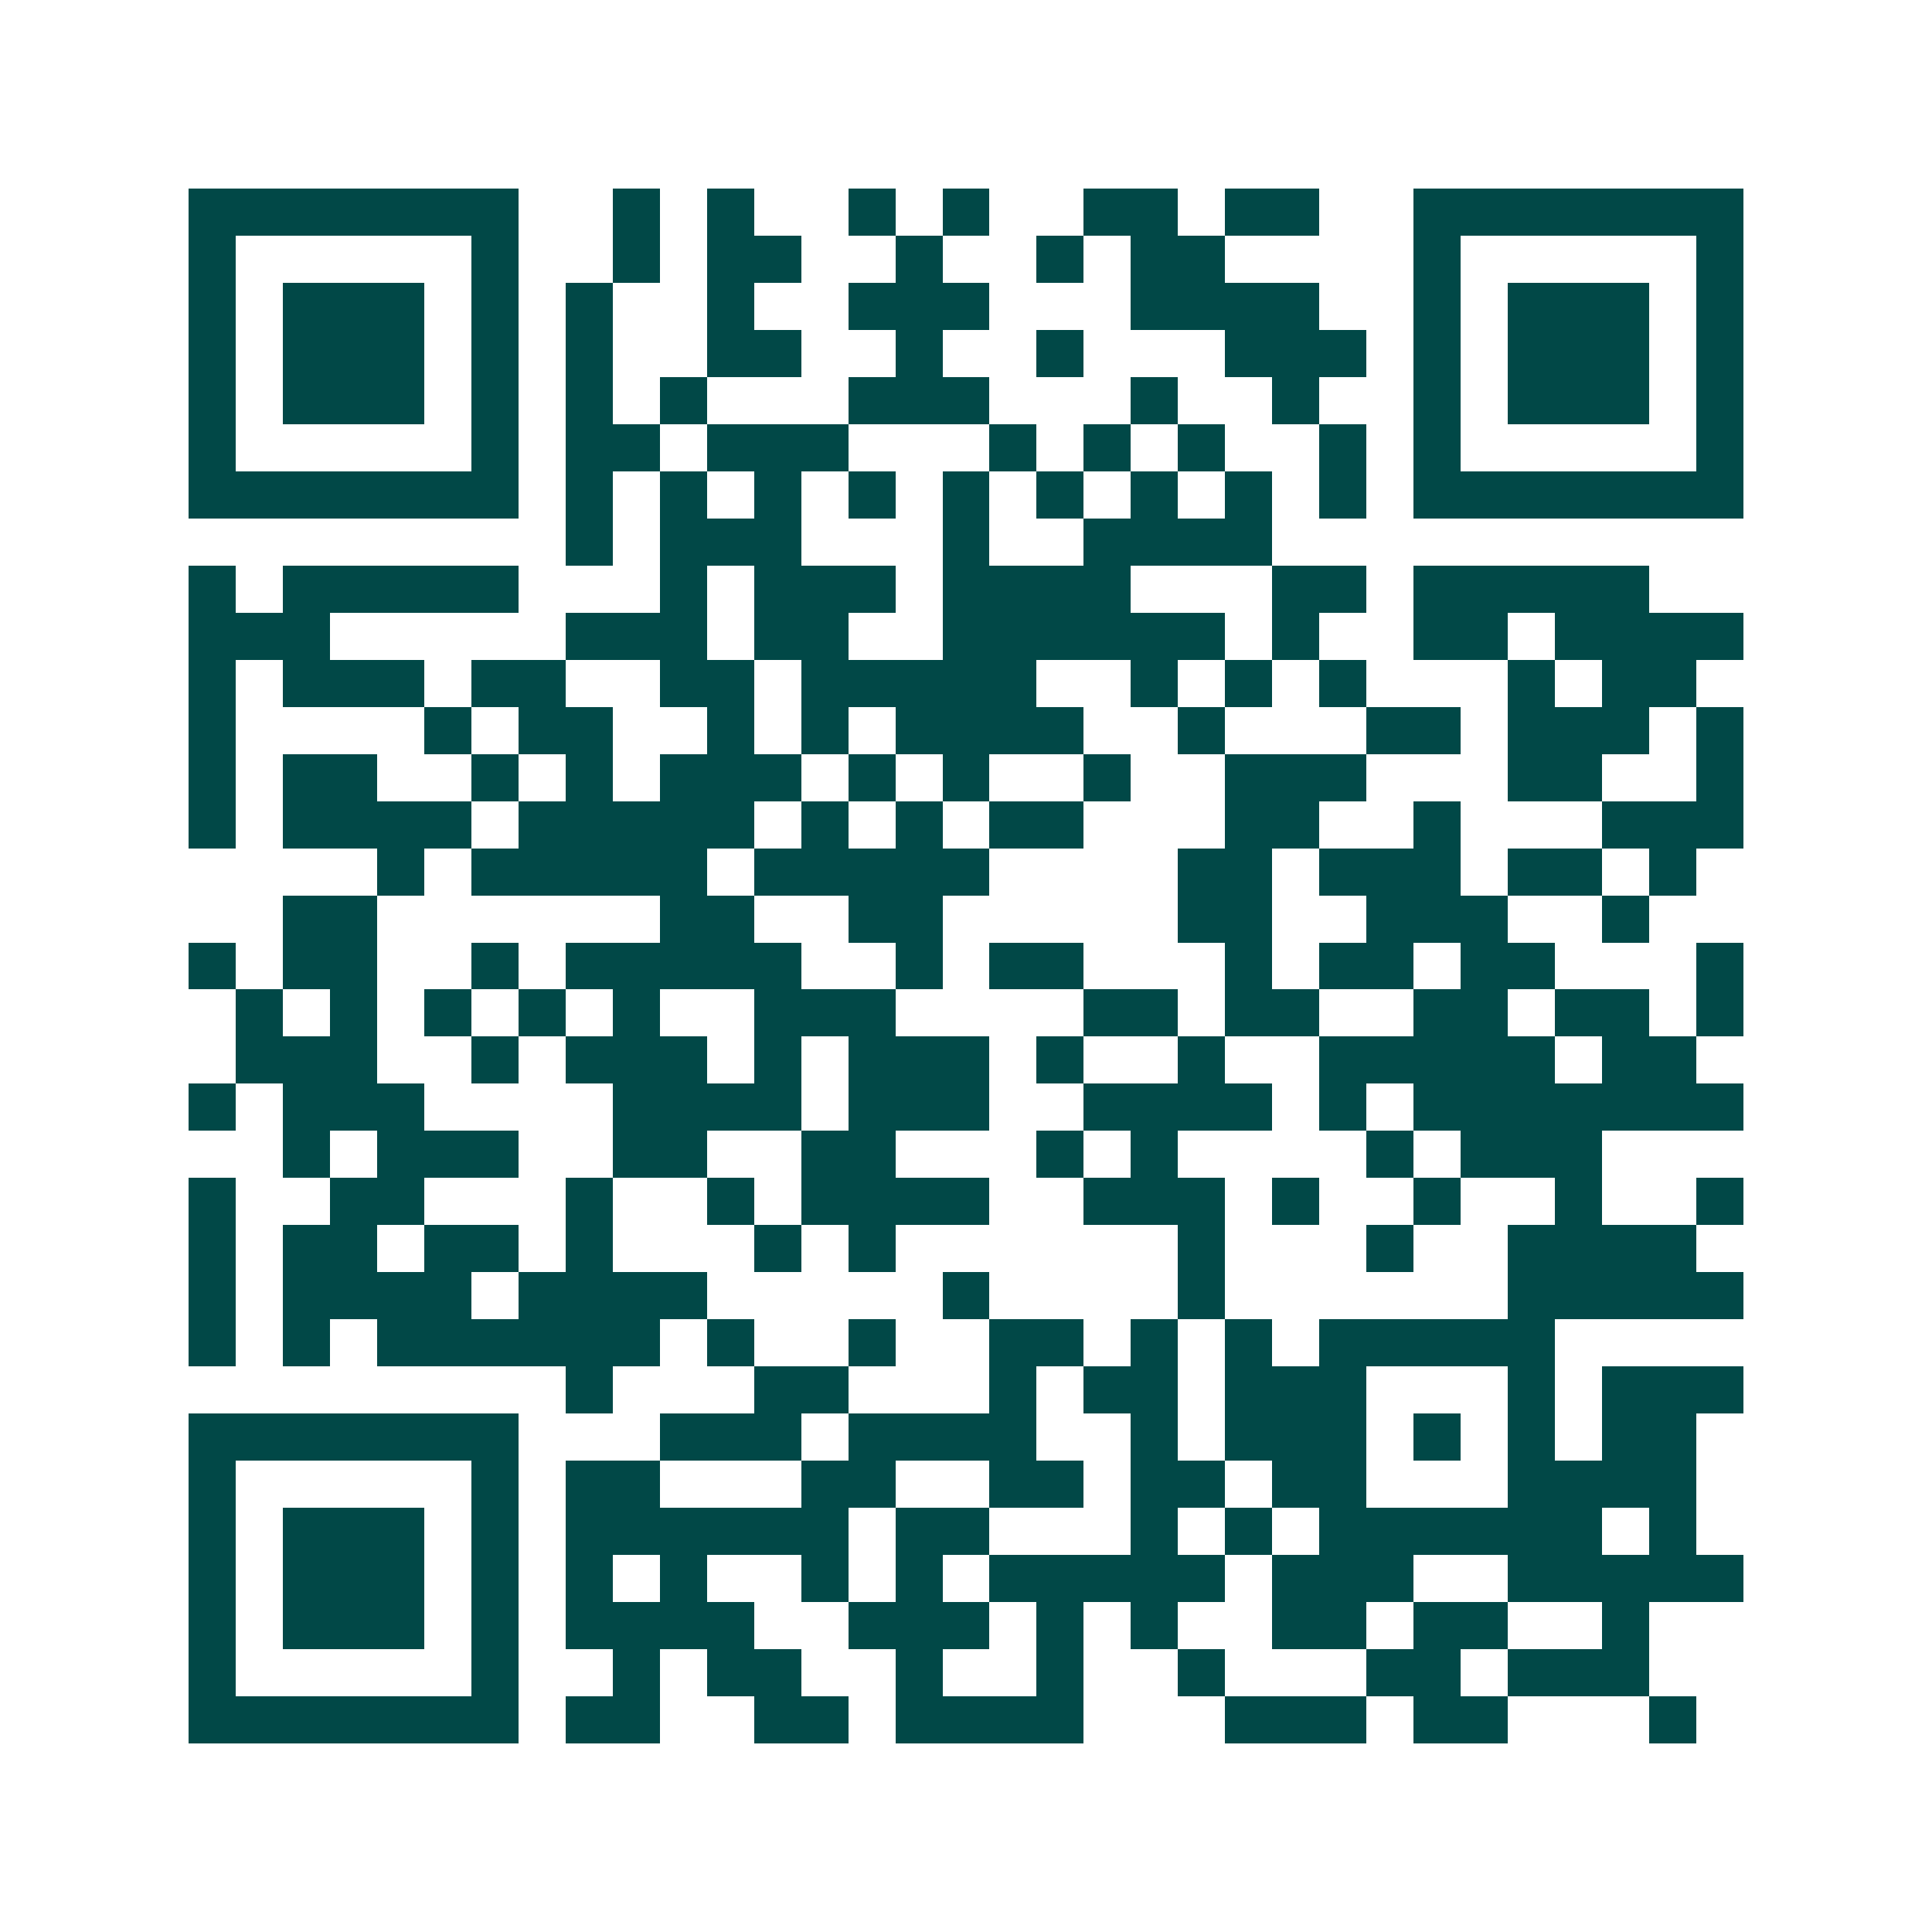 <svg xmlns="http://www.w3.org/2000/svg" width="200" height="200" viewBox="0 0 41 41" shape-rendering="crispEdges"><path fill="#ffffff" d="M0 0h41v41H0z"/><path stroke="#014847" d="M4 4.5h7m2 0h1m1 0h1m2 0h1m1 0h1m2 0h2m1 0h2m2 0h7M4 5.5h1m5 0h1m2 0h1m1 0h2m2 0h1m2 0h1m1 0h2m4 0h1m5 0h1M4 6.5h1m1 0h3m1 0h1m1 0h1m2 0h1m2 0h3m3 0h4m2 0h1m1 0h3m1 0h1M4 7.5h1m1 0h3m1 0h1m1 0h1m2 0h2m2 0h1m2 0h1m3 0h3m1 0h1m1 0h3m1 0h1M4 8.5h1m1 0h3m1 0h1m1 0h1m1 0h1m3 0h3m3 0h1m2 0h1m2 0h1m1 0h3m1 0h1M4 9.5h1m5 0h1m1 0h2m1 0h3m3 0h1m1 0h1m1 0h1m2 0h1m1 0h1m5 0h1M4 10.5h7m1 0h1m1 0h1m1 0h1m1 0h1m1 0h1m1 0h1m1 0h1m1 0h1m1 0h1m1 0h7M12 11.5h1m1 0h3m3 0h1m2 0h4M4 12.5h1m1 0h5m3 0h1m1 0h3m1 0h4m3 0h2m1 0h5M4 13.5h3m5 0h3m1 0h2m2 0h6m1 0h1m2 0h2m1 0h4M4 14.5h1m1 0h3m1 0h2m2 0h2m1 0h5m2 0h1m1 0h1m1 0h1m3 0h1m1 0h2M4 15.5h1m4 0h1m1 0h2m2 0h1m1 0h1m1 0h4m2 0h1m3 0h2m1 0h3m1 0h1M4 16.5h1m1 0h2m2 0h1m1 0h1m1 0h3m1 0h1m1 0h1m2 0h1m2 0h3m3 0h2m2 0h1M4 17.5h1m1 0h4m1 0h5m1 0h1m1 0h1m1 0h2m3 0h2m2 0h1m3 0h3M8 18.5h1m1 0h5m1 0h5m4 0h2m1 0h3m1 0h2m1 0h1M6 19.5h2m6 0h2m2 0h2m5 0h2m2 0h3m2 0h1M4 20.5h1m1 0h2m2 0h1m1 0h5m2 0h1m1 0h2m3 0h1m1 0h2m1 0h2m3 0h1M5 21.5h1m1 0h1m1 0h1m1 0h1m1 0h1m2 0h3m4 0h2m1 0h2m2 0h2m1 0h2m1 0h1M5 22.5h3m2 0h1m1 0h3m1 0h1m1 0h3m1 0h1m2 0h1m2 0h5m1 0h2M4 23.5h1m1 0h3m4 0h4m1 0h3m2 0h4m1 0h1m1 0h7M6 24.5h1m1 0h3m2 0h2m2 0h2m3 0h1m1 0h1m4 0h1m1 0h3M4 25.5h1m2 0h2m3 0h1m2 0h1m1 0h4m2 0h3m1 0h1m2 0h1m2 0h1m2 0h1M4 26.5h1m1 0h2m1 0h2m1 0h1m3 0h1m1 0h1m6 0h1m3 0h1m2 0h4M4 27.5h1m1 0h4m1 0h4m5 0h1m4 0h1m6 0h5M4 28.5h1m1 0h1m1 0h6m1 0h1m2 0h1m2 0h2m1 0h1m1 0h1m1 0h5M12 29.5h1m3 0h2m3 0h1m1 0h2m1 0h3m3 0h1m1 0h3M4 30.5h7m3 0h3m1 0h4m2 0h1m1 0h3m1 0h1m1 0h1m1 0h2M4 31.5h1m5 0h1m1 0h2m3 0h2m2 0h2m1 0h2m1 0h2m3 0h4M4 32.5h1m1 0h3m1 0h1m1 0h6m1 0h2m3 0h1m1 0h1m1 0h6m1 0h1M4 33.5h1m1 0h3m1 0h1m1 0h1m1 0h1m2 0h1m1 0h1m1 0h5m1 0h3m2 0h5M4 34.5h1m1 0h3m1 0h1m1 0h4m2 0h3m1 0h1m1 0h1m2 0h2m1 0h2m2 0h1M4 35.5h1m5 0h1m2 0h1m1 0h2m2 0h1m2 0h1m2 0h1m3 0h2m1 0h3M4 36.5h7m1 0h2m2 0h2m1 0h4m3 0h3m1 0h2m3 0h1"/></svg>
